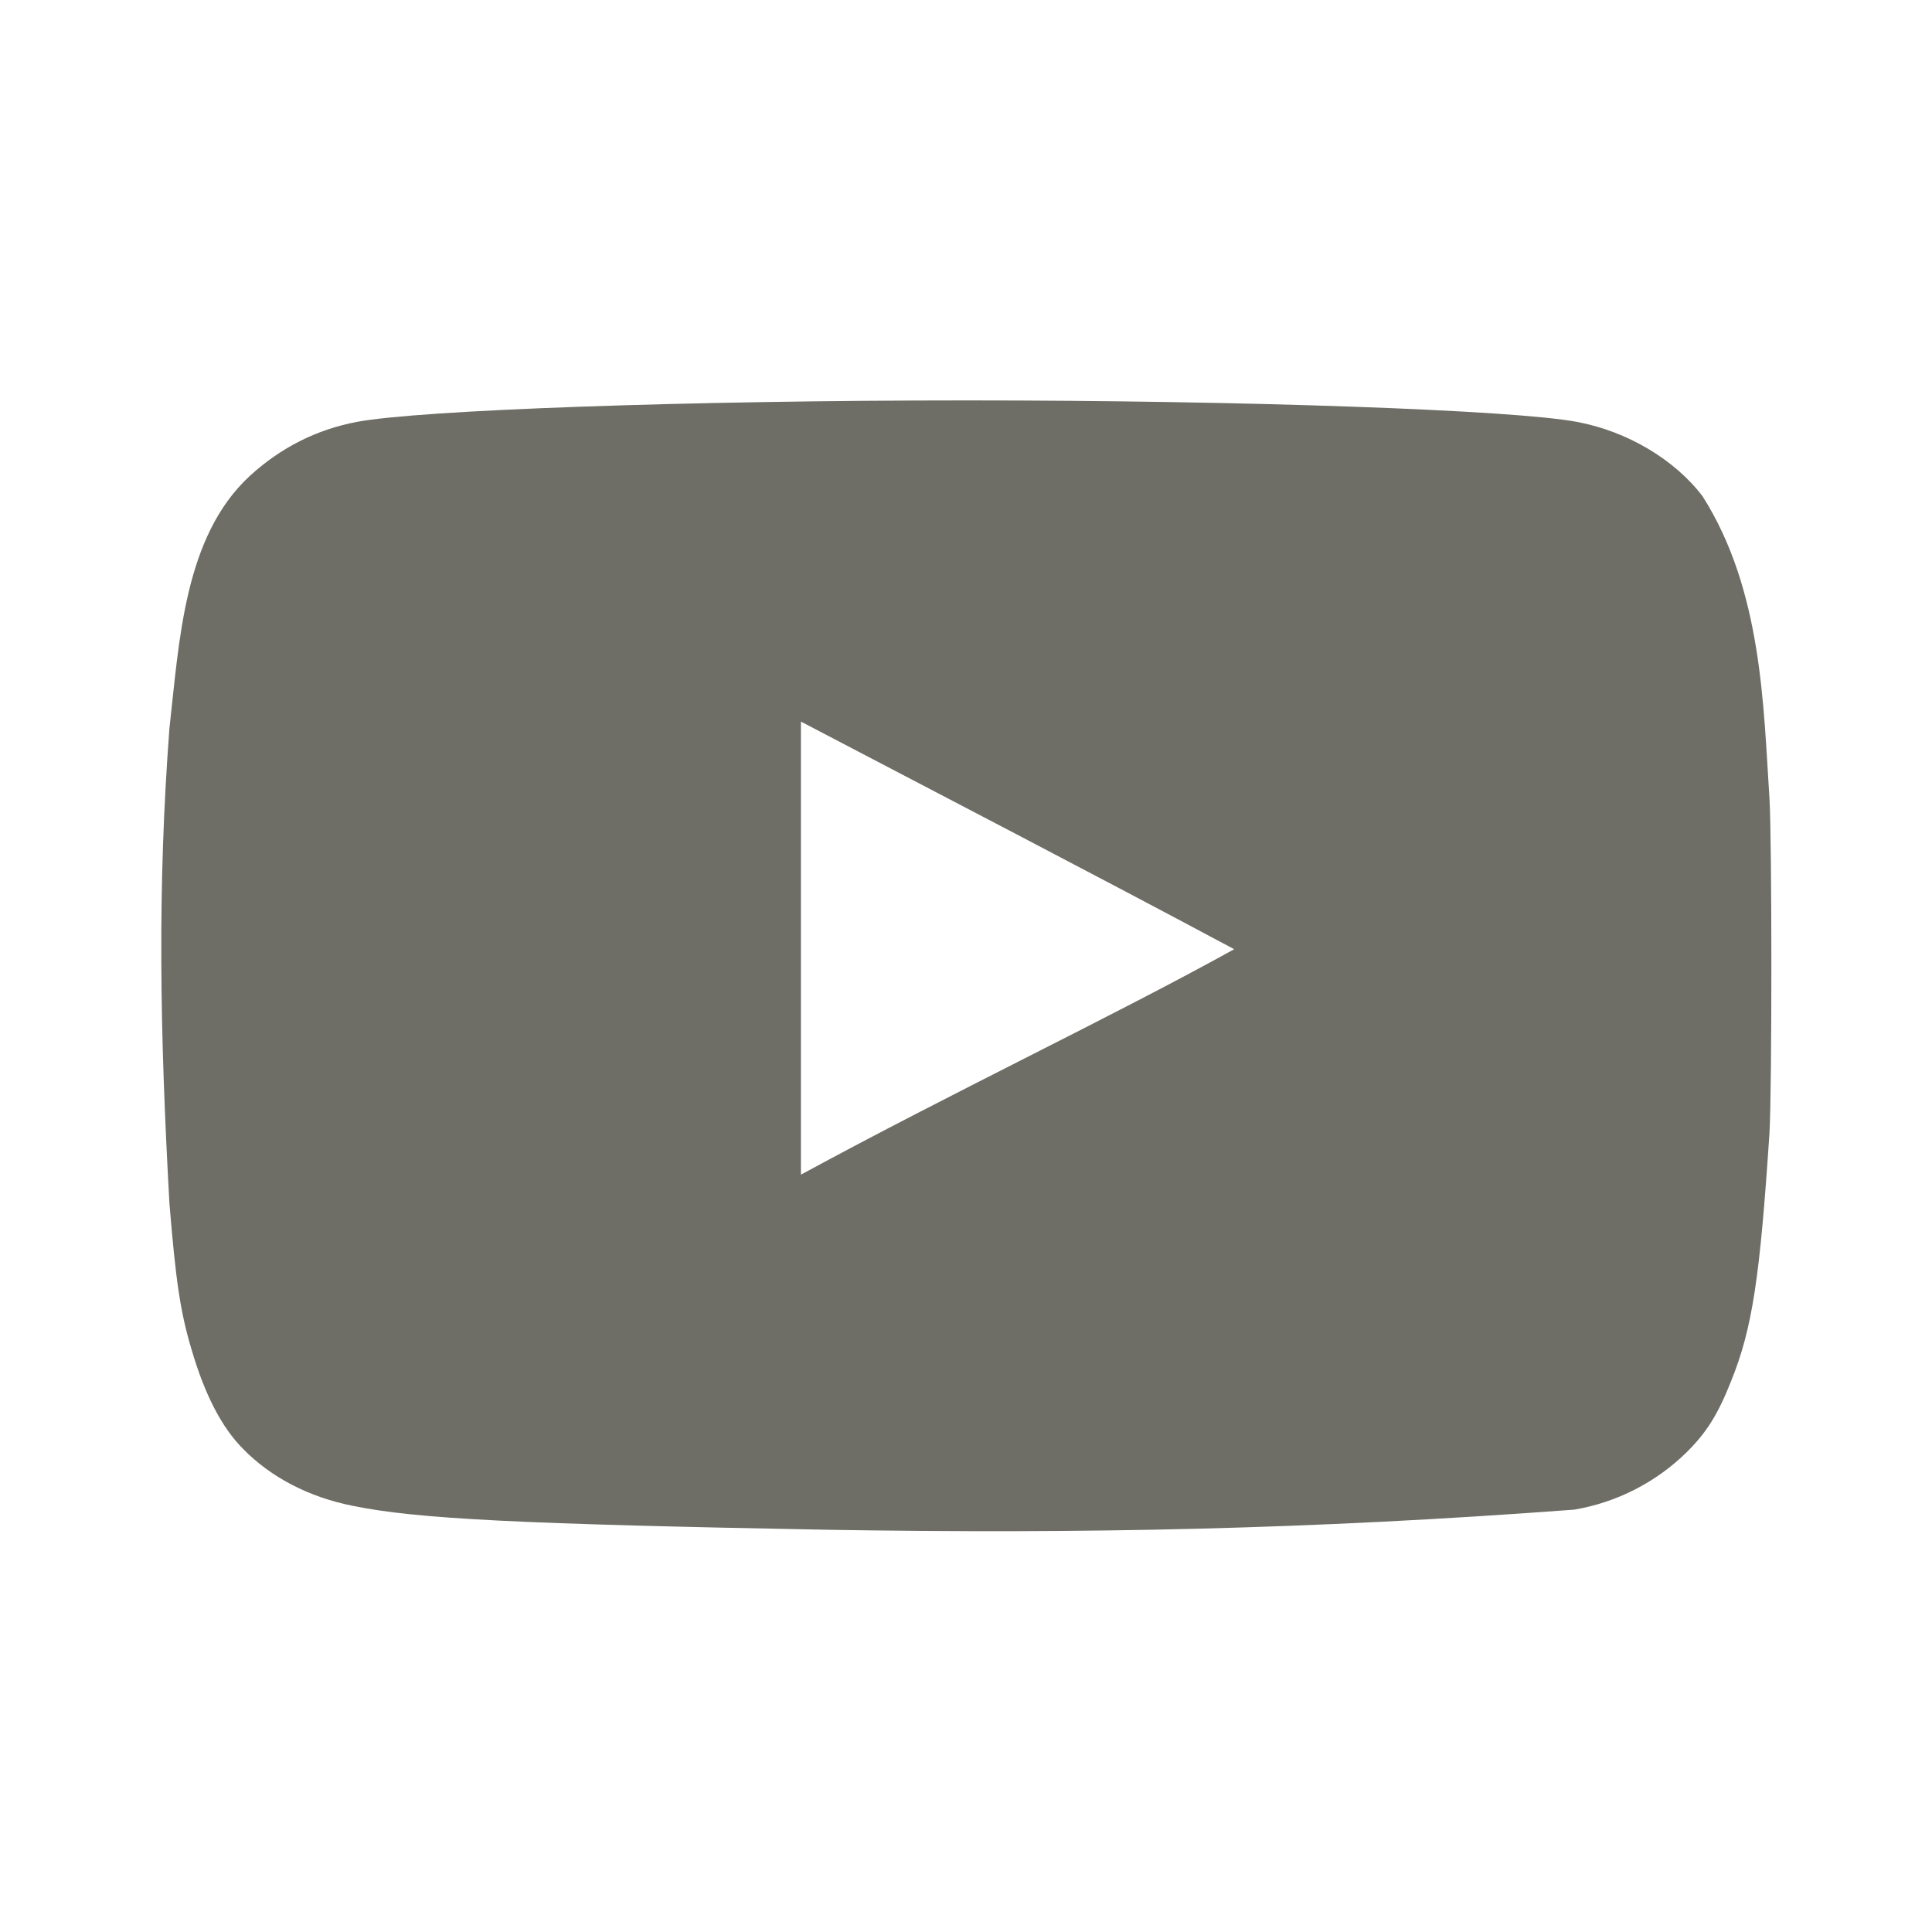 <?xml version="1.0" encoding="UTF-8"?> <svg xmlns="http://www.w3.org/2000/svg" width="16" height="16" viewBox="0 0 16 16" fill="none"> <path d="M6.858 12.669C4.319 12.622 3.451 12.58 2.918 12.47C2.558 12.398 2.244 12.235 2.014 12C1.837 11.823 1.696 11.551 1.586 11.175C1.492 10.861 1.455 10.6 1.403 9.963C1.323 8.524 1.304 7.348 1.403 6.033C1.485 5.308 1.524 4.446 2.067 3.943C2.323 3.708 2.621 3.557 2.955 3.494C3.477 3.395 5.703 3.316 8.008 3.316C10.307 3.316 12.537 3.395 13.06 3.494C13.478 3.572 13.87 3.807 14.1 4.11C14.595 4.889 14.604 5.856 14.654 6.613C14.675 6.974 14.675 9.022 14.654 9.383C14.575 10.579 14.513 11.002 14.335 11.441C14.225 11.718 14.132 11.864 13.969 12.026C13.715 12.276 13.39 12.442 13.039 12.502C10.842 12.667 8.976 12.703 6.858 12.669ZM10.223 7.862C9.001 7.209 7.83 6.603 6.633 5.976V9.728C7.893 9.043 9.22 8.416 10.228 7.857L10.223 7.862Z" fill="#6E6E67"></path> </svg> 